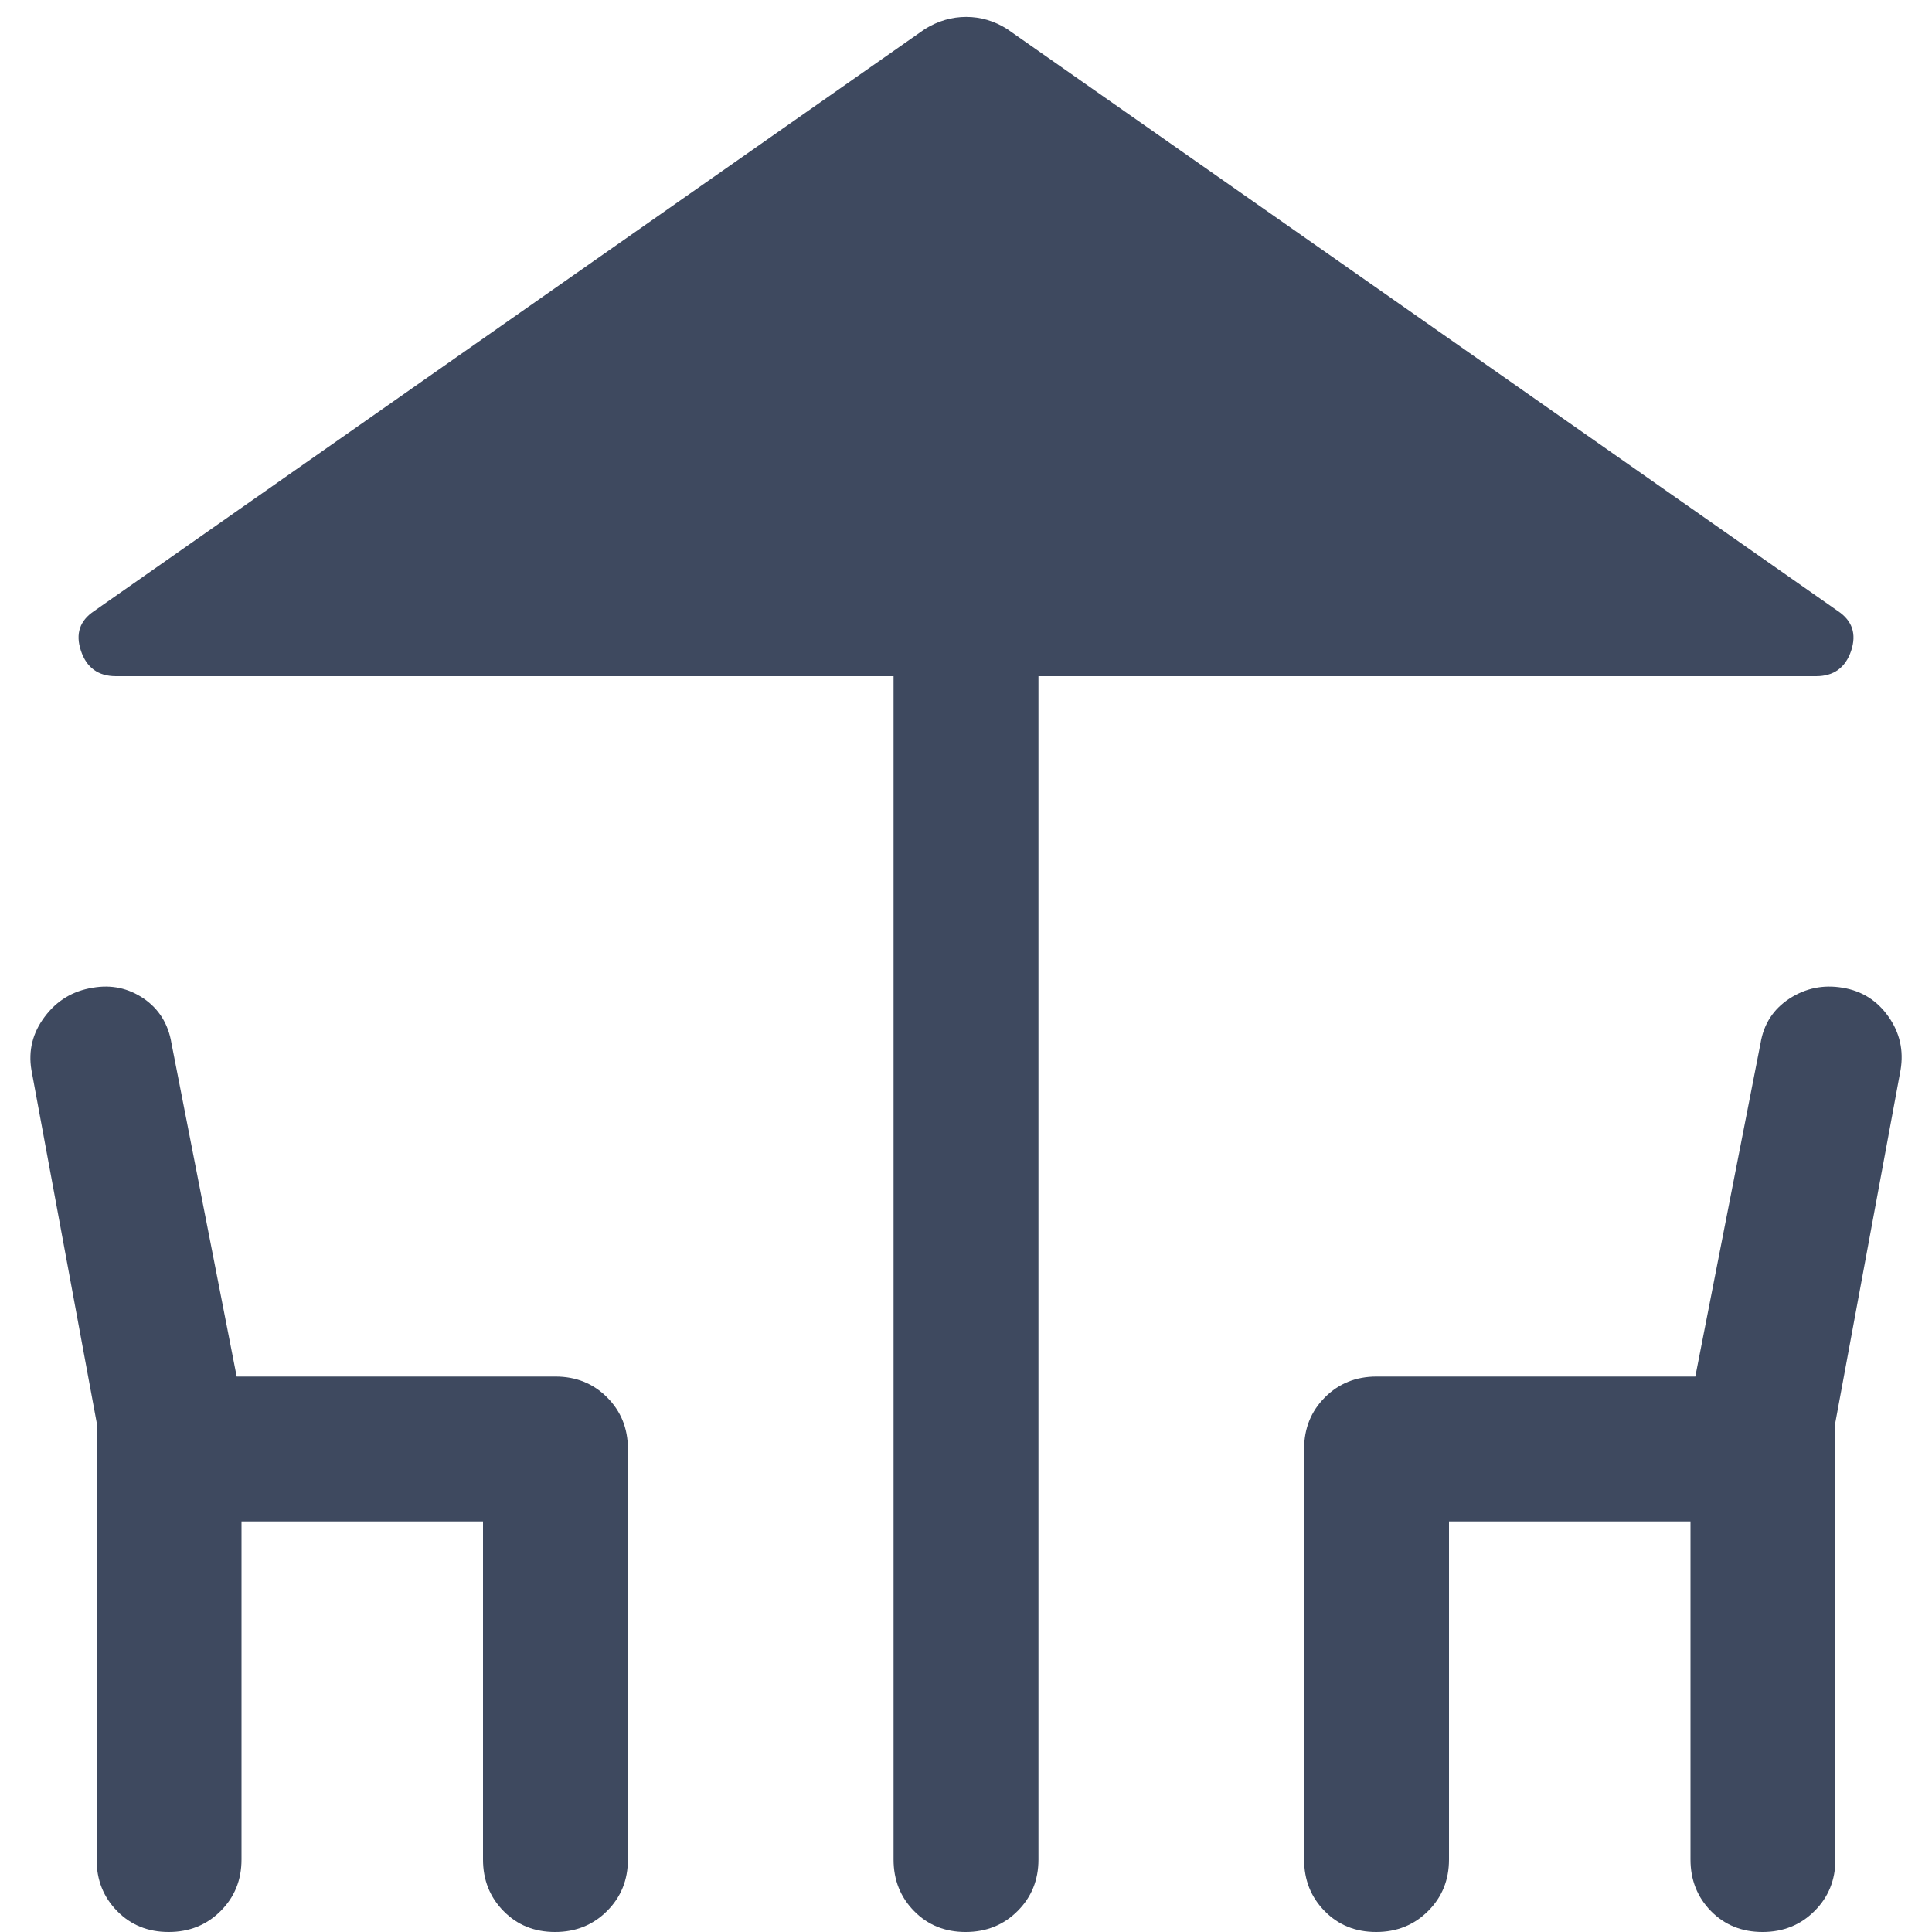 <svg width="20" height="20" viewBox="0 0 20 20" fill="none" xmlns="http://www.w3.org/2000/svg">
<path d="M9.25 19.25V7H1.2C1.017 7 0.896 6.912 0.838 6.737C0.779 6.562 0.825 6.425 0.975 6.325L9.575 0.3C9.711 0.216 9.854 0.175 10.002 0.175C10.151 0.175 10.292 0.216 10.425 0.3L19.025 6.325C19.175 6.425 19.221 6.562 19.163 6.737C19.104 6.912 18.983 7 18.8 7H10.75V19.25C10.75 19.462 10.678 19.64 10.533 19.784C10.389 19.928 10.209 20 9.996 20C9.782 20 9.604 19.928 9.463 19.784C9.321 19.64 9.25 19.462 9.25 19.25ZM1 19.25V14.723L0.325 11.075C0.292 10.875 0.338 10.691 0.463 10.525C0.588 10.358 0.753 10.258 0.959 10.225C1.153 10.191 1.329 10.229 1.488 10.337C1.646 10.446 1.742 10.6 1.775 10.8L2.45 14.25H5.75C5.963 14.25 6.141 14.322 6.284 14.465C6.428 14.609 6.5 14.787 6.5 15V19.25C6.5 19.462 6.428 19.64 6.283 19.784C6.139 19.928 5.959 20 5.746 20C5.532 20 5.354 19.928 5.213 19.784C5.071 19.64 5 19.462 5 19.25V15.75H2.5V19.25C2.5 19.462 2.428 19.64 2.283 19.784C2.139 19.928 1.959 20 1.746 20C1.532 20 1.354 19.928 1.213 19.784C1.071 19.64 1 19.462 1 19.25ZM13.5 19.25V15C13.5 14.787 13.572 14.609 13.716 14.465C13.859 14.322 14.037 14.25 14.25 14.25H17.55L18.225 10.8C18.258 10.6 18.358 10.446 18.525 10.337C18.692 10.229 18.875 10.191 19.075 10.225C19.275 10.258 19.433 10.358 19.55 10.525C19.667 10.691 19.708 10.875 19.675 11.075L19 14.723V19.25C19 19.462 18.928 19.64 18.783 19.784C18.639 19.928 18.459 20 18.246 20C18.032 20 17.854 19.928 17.712 19.784C17.571 19.64 17.5 19.462 17.5 19.25V15.75H15V19.25C15 19.462 14.928 19.64 14.783 19.784C14.639 19.928 14.459 20 14.246 20C14.032 20 13.854 19.928 13.713 19.784C13.571 19.64 13.5 19.462 13.5 19.25Z" fill="#3E495F"/>
</svg>
